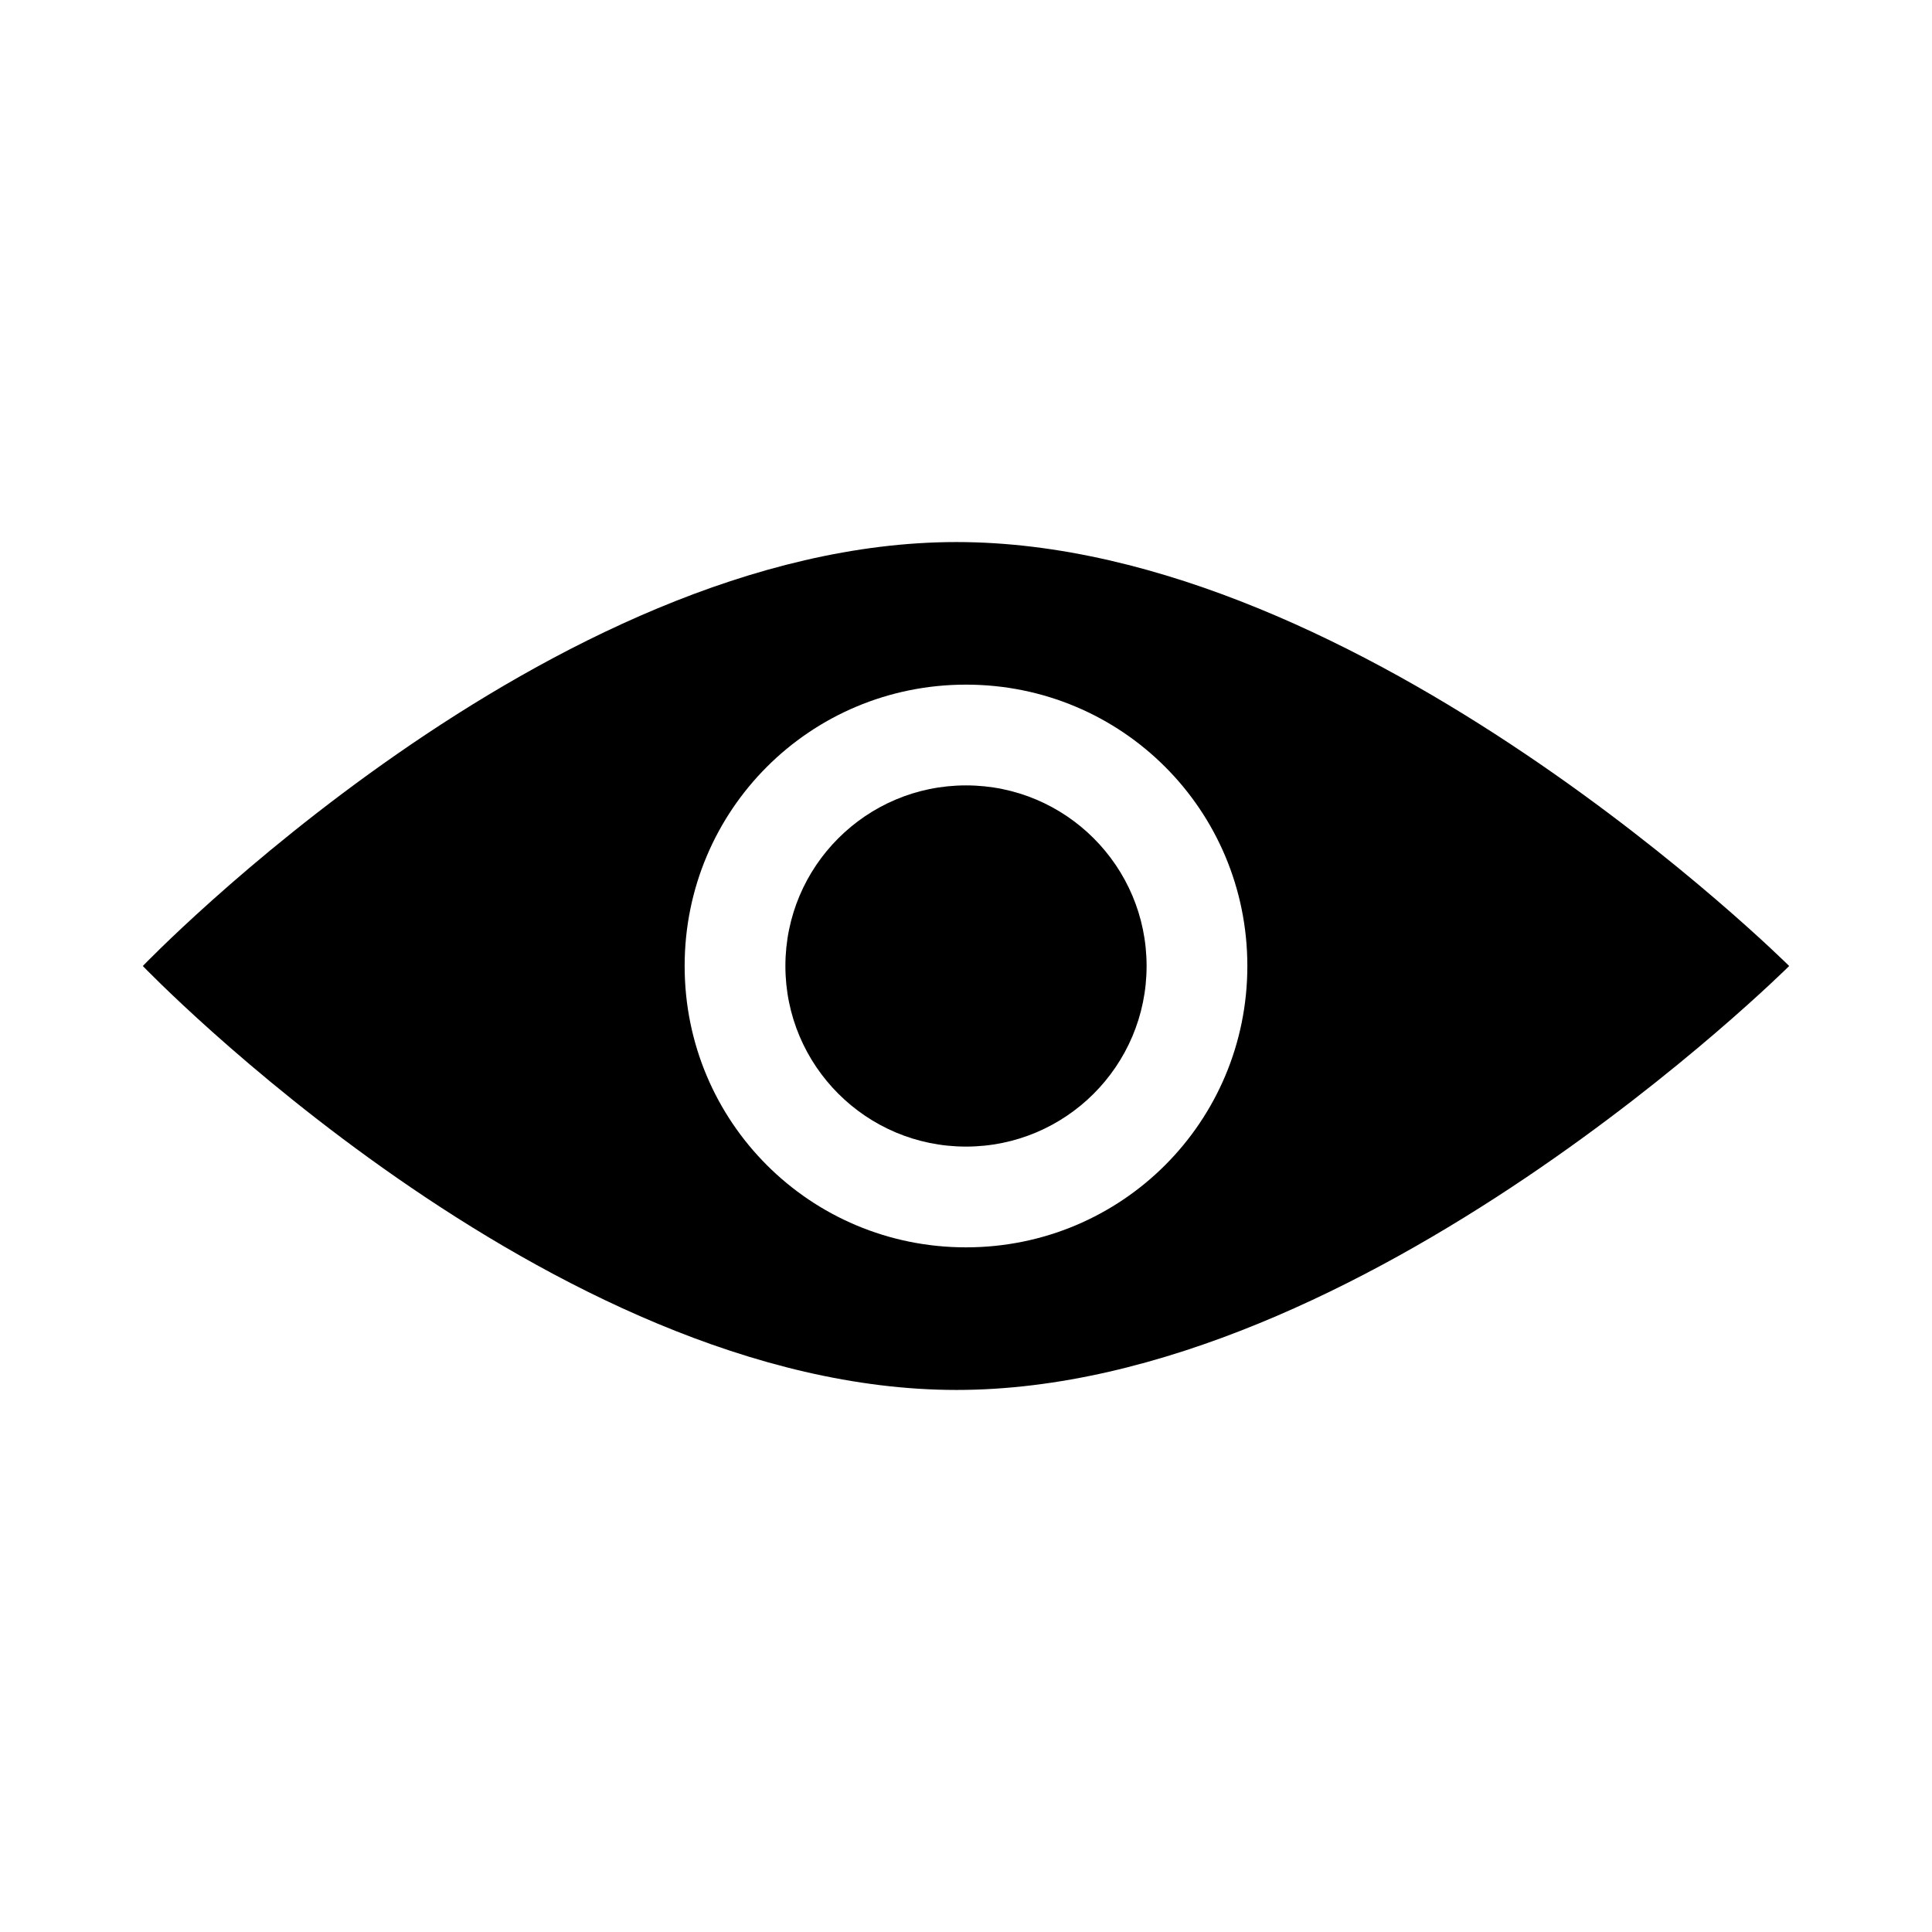 <?xml version="1.0" encoding="UTF-8"?>
<!-- Uploaded to: SVG Repo, www.svgrepo.com, Generator: SVG Repo Mixer Tools -->
<svg fill="#000000" width="800px" height="800px" version="1.1" viewBox="144 144 512 512" xmlns="http://www.w3.org/2000/svg">
 <g>
  <path d="m397.48 287.65c-107.82 0-215.63 112.35-215.63 112.35s107.82 112.35 215.63 112.35c107.82 0 220.67-112.35 220.67-112.35s-112.86-112.35-220.67-112.35zm2.519 186.91c-41.312 0-74.562-33.25-74.562-74.562s33.25-74.562 74.562-74.562c41.312-0.004 74.562 33.25 74.562 74.562s-33.25 74.562-74.562 74.562z"/>
  <path d="m447.86 400c0 26.434-21.426 47.859-47.859 47.859s-47.863-21.426-47.863-47.859 21.43-47.863 47.863-47.863 47.859 21.43 47.859 47.863"/>
 </g>
</svg>